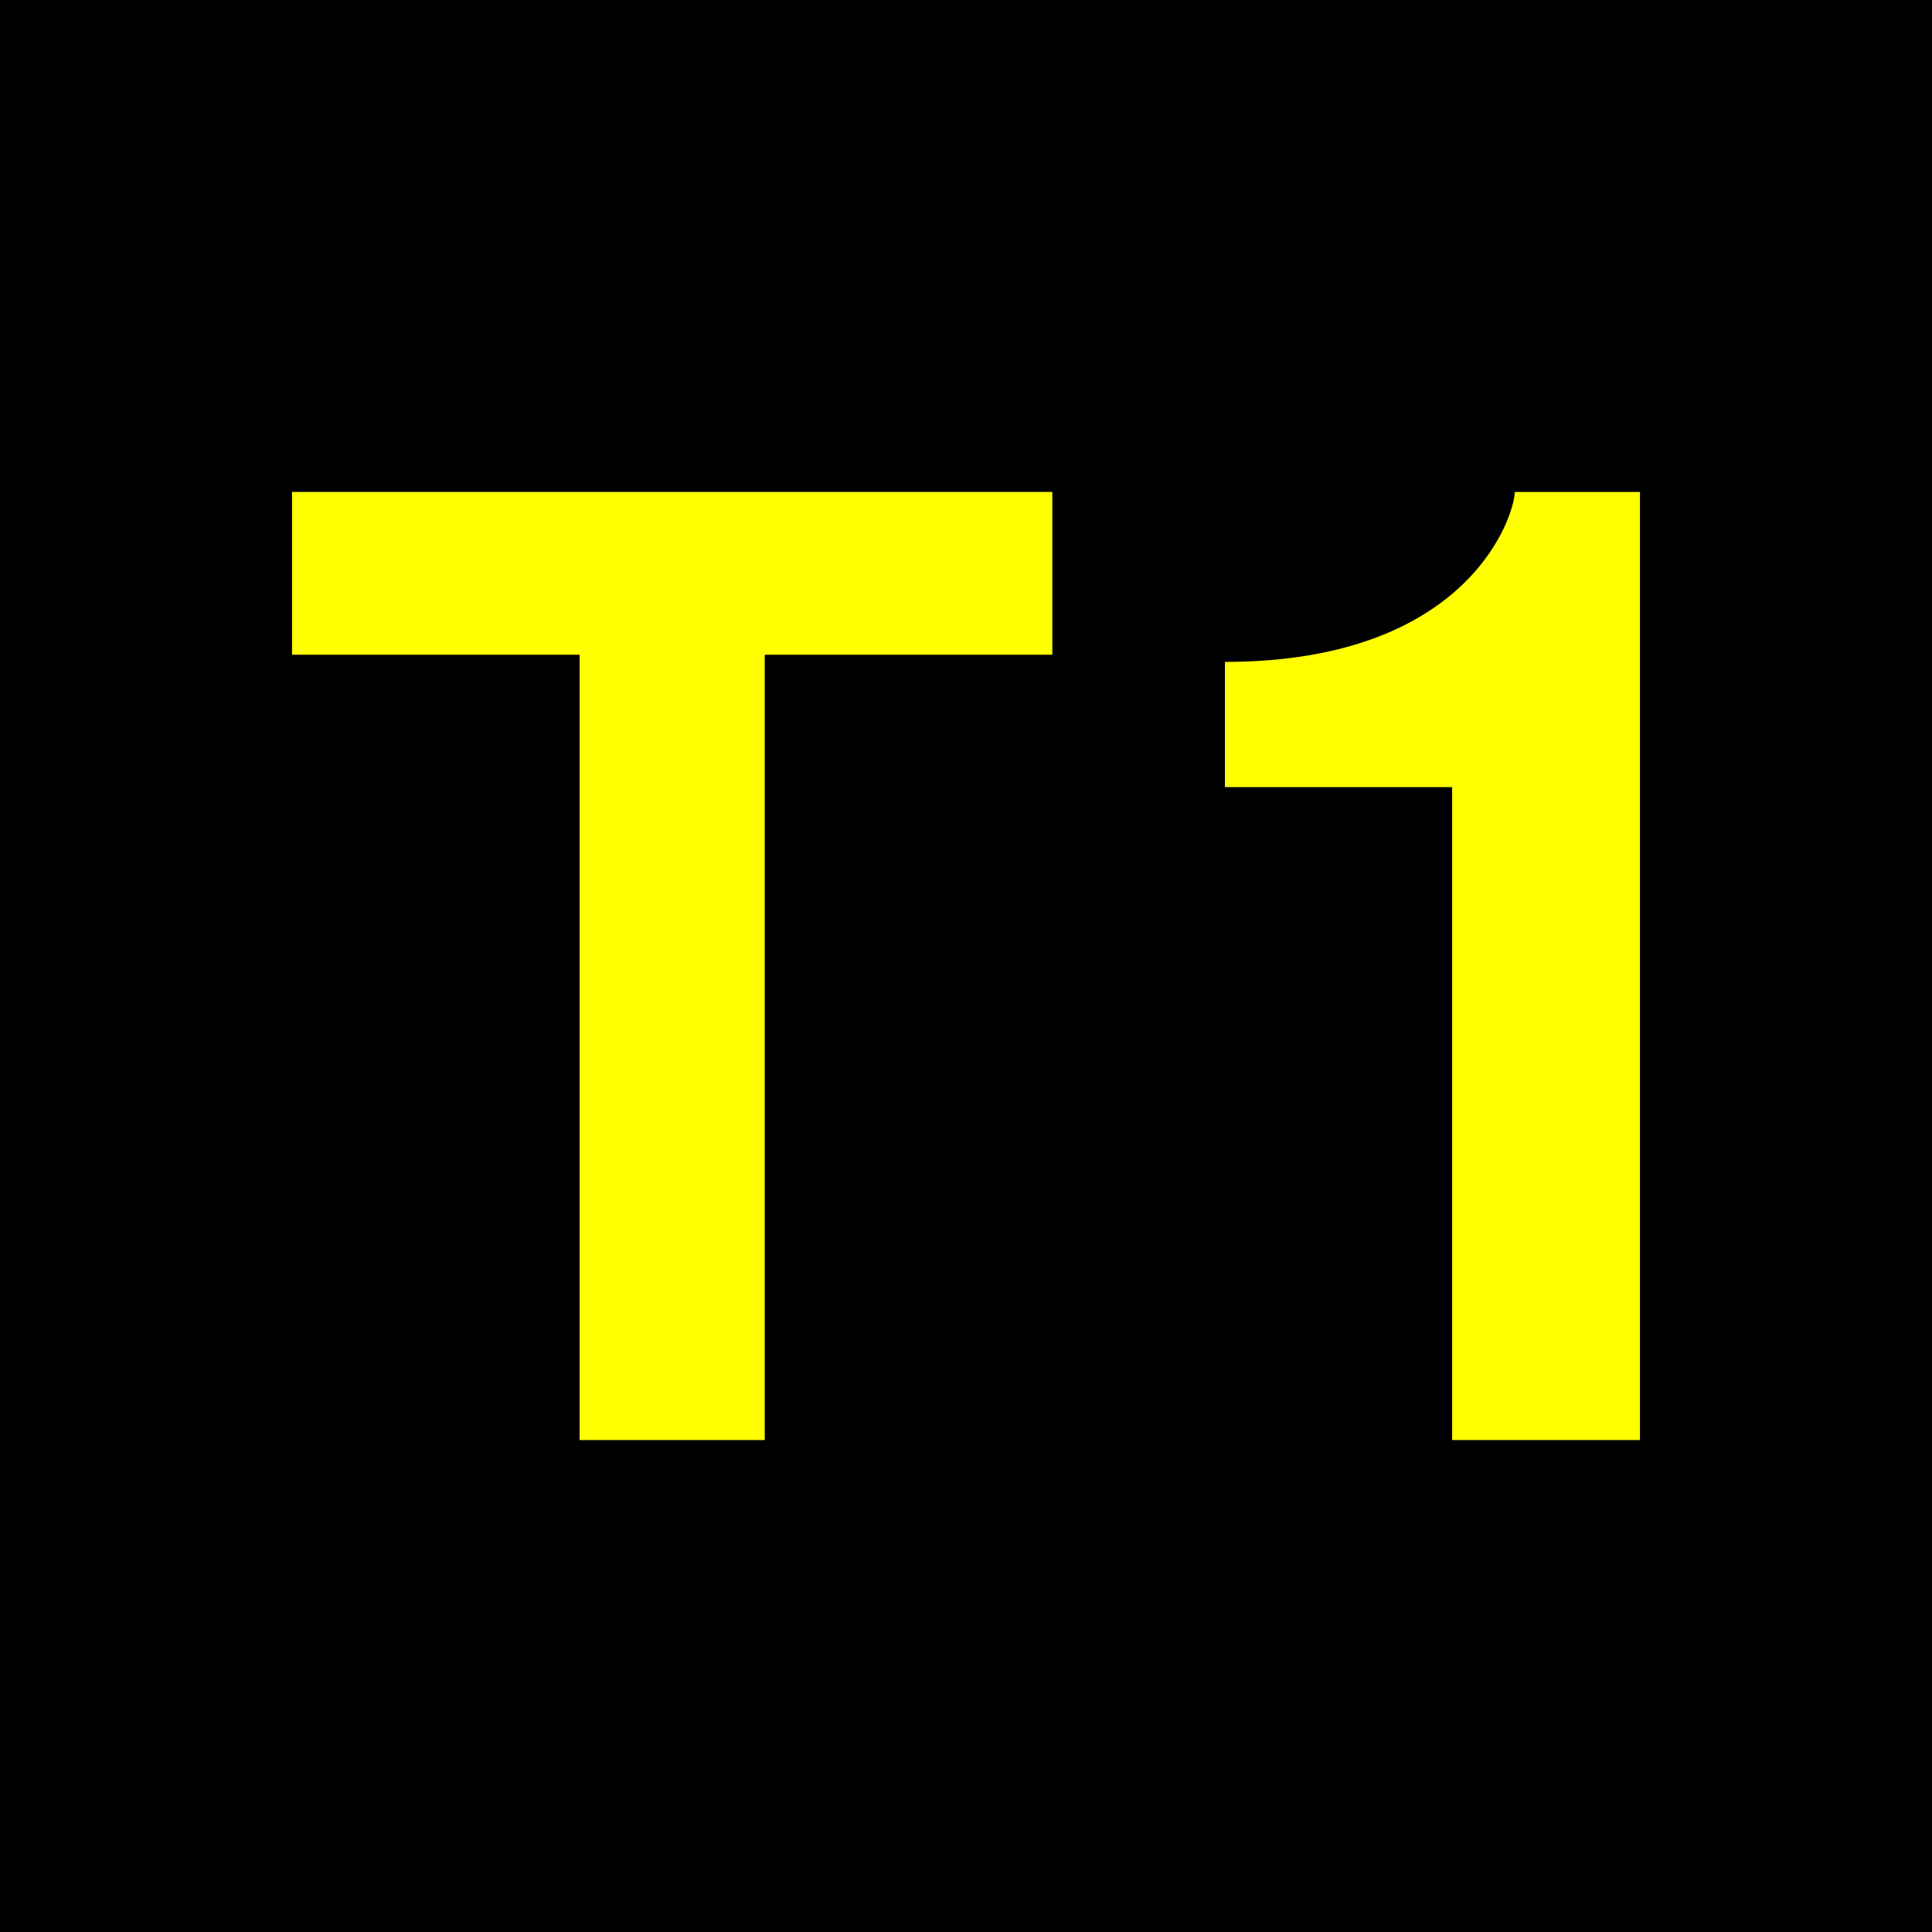 <?xml version="1.0" encoding="UTF-8"?>
<svg xmlns="http://www.w3.org/2000/svg" height="432" width="432">
  <rect fill="black" height="432" width="432" />
  <g fill="yellow">
    <polygon  points="129.6 322,129.6 146.4,65.3 146.4,65.3 110,235.3 110,235.3 146.4,171 146.4,171 322" fill="yellow"/>
    <path d="M 324.7,322 h 42 v -212 h -28 c 0,5 -10,38 -64.8,38 v 28 h 50.8 z" />
  </g>
</svg>
